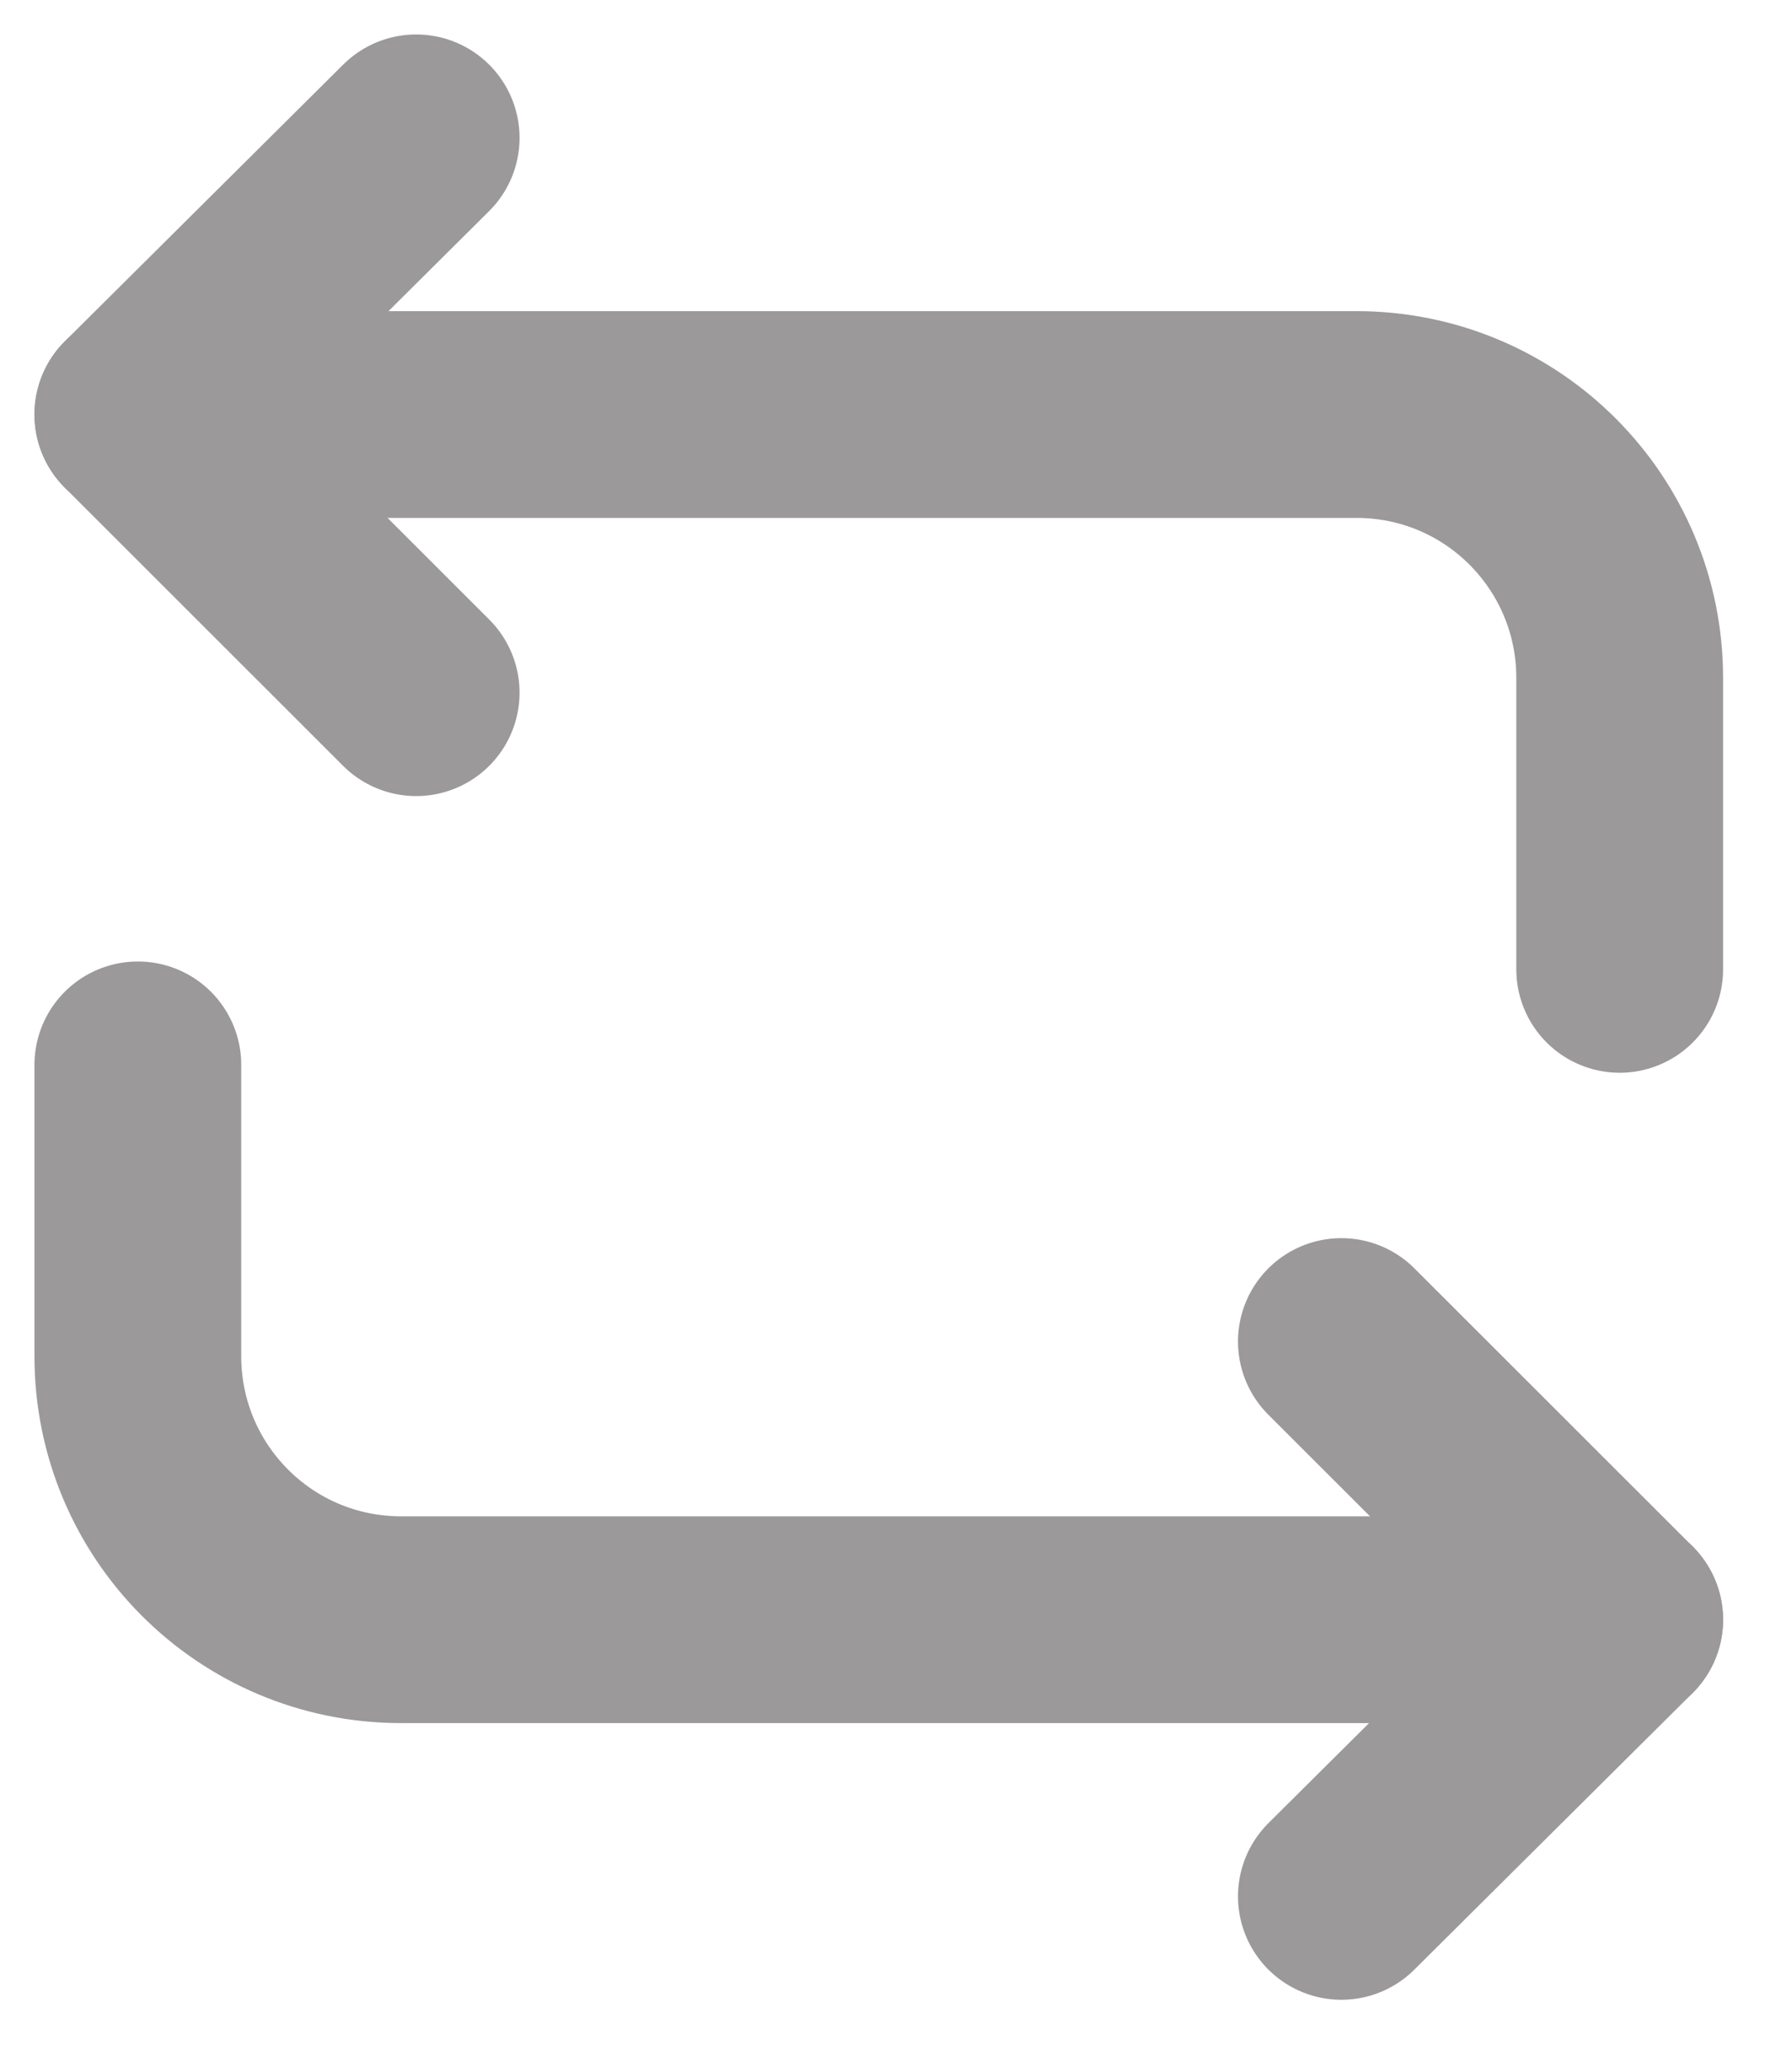 <svg width="13" height="15" viewBox="0 0 13 15" fill="none" xmlns="http://www.w3.org/2000/svg">
<path d="M1 3.007H9.839C10.902 3.007 11.75 3.867 11.75 4.918V7.032" stroke="#9B9999" stroke-width="1.5" stroke-miterlimit="10" stroke-linecap="round" stroke-linejoin="round"/>
<path d="M3.019 1L1 3.007L3.019 5.025M11.75 11.75H2.911C1.848 11.75 1 10.89 1 9.839V7.725" stroke="#9B9999" stroke-width="1.5" stroke-miterlimit="10" stroke-linecap="round" stroke-linejoin="round"/>
<path d="M9.731 13.757L11.75 11.75L9.731 9.732" stroke="#9B9999" stroke-width="1.5" stroke-miterlimit="10" stroke-linecap="round" stroke-linejoin="round"/>
</svg>
